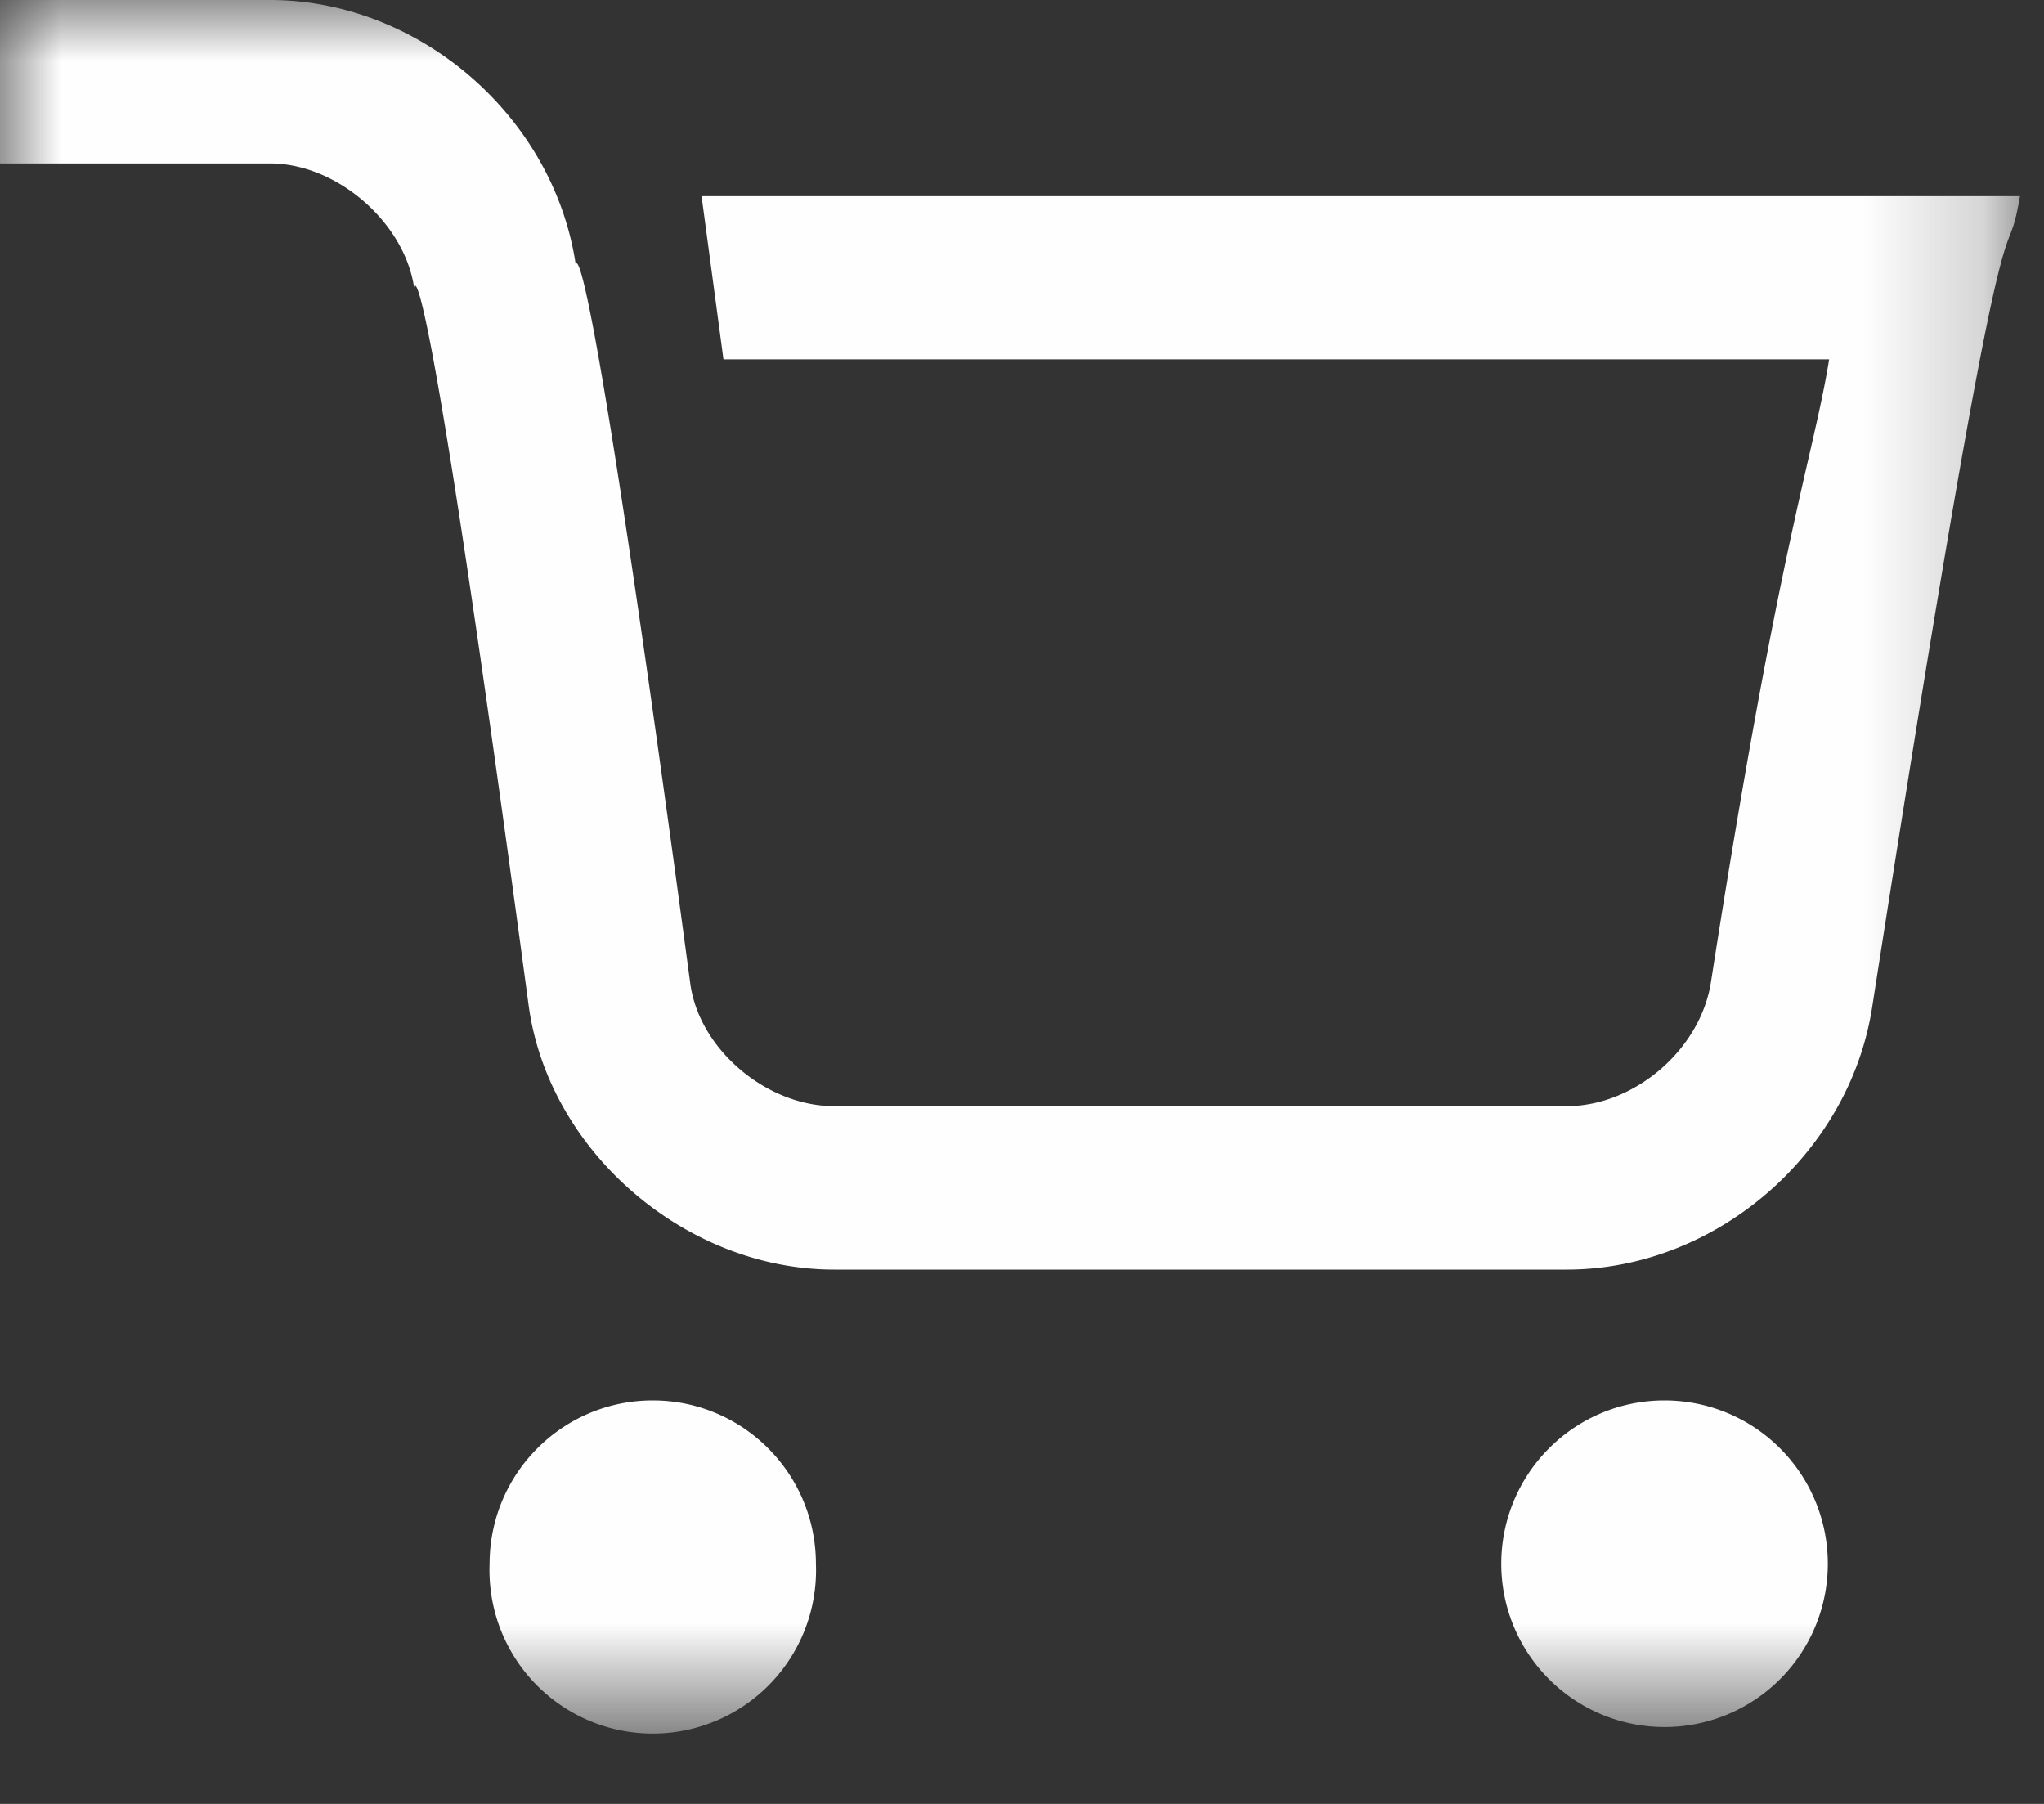 <svg width="17" height="15" xmlns="http://www.w3.org/2000/svg" xmlns:xlink="http://www.w3.org/1999/xlink"><rect width="100%" height="100%" fill="#333333" stroke="none"/><defs><path id="path-1" d="M0 0h16.8v14.364H0z"/></defs><g id="Page-1" stroke="none" stroke-width="1" fill="none" fill-rule="evenodd"><g id="Artboard" transform="translate(-624 -248)"><g id="Group-3" transform="translate(624 248)"><mask id="mask-2" fill="#fff"><use xlink:href="#path-1"/></mask><path d="M16.8 1.631c-.141.816-.043-.872-1.229 6.743-.191 1.228-1.307 2.183-2.54 2.183H6.938c-1.239 0-2.38-.987-2.542-2.202-.883-6.577-.952-5.966-.952-5.966-.081-.539-.641-1.03-1.198-1.03H0V0h2.246c1.241 0 2.358.968 2.542 2.197.002.015.073-.574.953 5.981.073.545.632 1.02 1.197 1.02h6.093c.562 0 1.112-.47 1.199-1.032.574-3.685.851-4.363.983-5.178H6.017l-.182-1.357H16.8zM5.429 11.645c-.75 0-1.357.608-1.357 1.36a1.358 1.358 0 102.714 0c0-.752-.607-1.36-1.357-1.36zm8.415 0c-.751 0-1.358.608-1.358 1.36a1.358 1.358 0 101.358-1.36z" id="Fill-1" fill="#FEFEFE" mask="url(#mask-2)"/></g></g></g></svg>